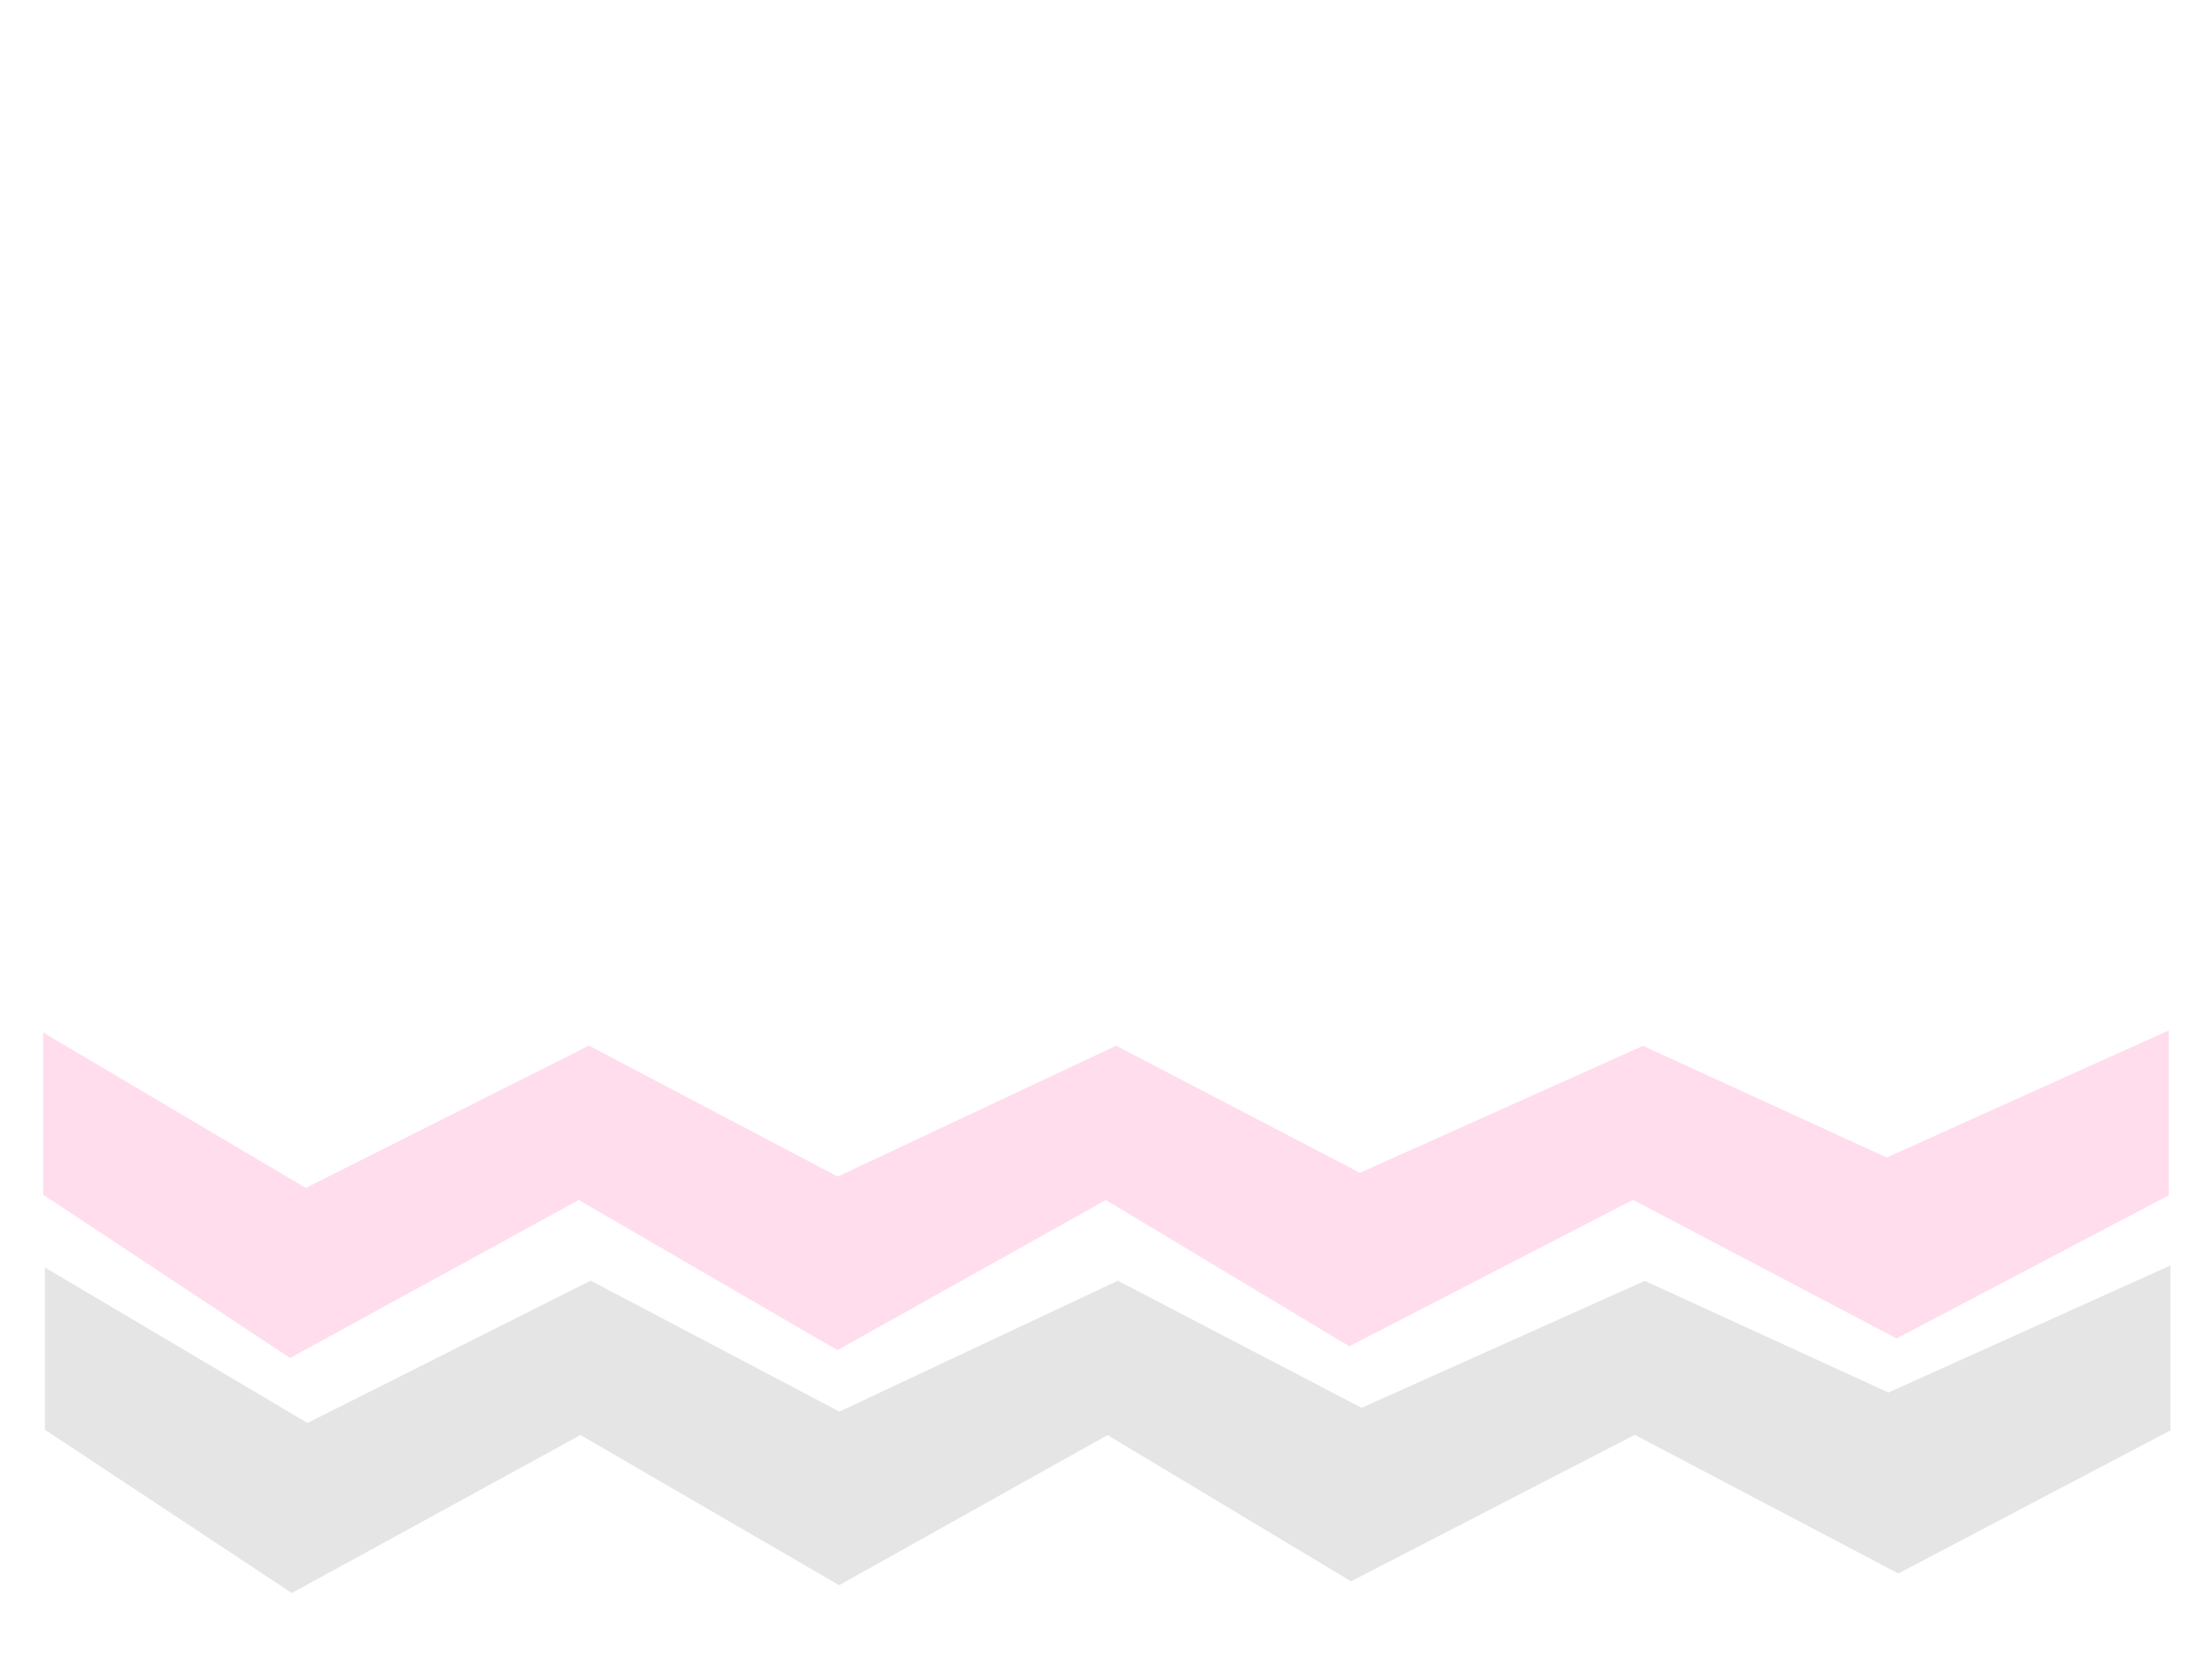 <?xml version="1.0"?><svg width="640" height="480" xmlns="http://www.w3.org/2000/svg">
 <!-- Created with SVG-edit - http://svg-edit.googlecode.com/ -->
 <g>
  <title>Layer 1</title>
  <path transform="rotate(90 320.5 414)" fill="#e5e5e5" stroke="#e5e5e5" stroke-width="5" d="m276.5,109l42.329,0l40.101,76.25l-40.101,76.25l42.329,82.005l-42.329,70.495l43.443,77.689l-43.443,74.811l45.671,83.443l-45.671,69.057l-41.215,0l43.443,-73.373l-41.215,-82.004l37.873,-71.934l-37.873,-80.566l36.759,-70.496l-36.759,-82.004l32.304,-70.496l-35.646,-79.127z" id="svg_3"/>
  <path id="svg_1" transform="rotate(90 320 346)" fill="#ffdded" stroke="#ffdded" stroke-width="5" d="m276,41l42.329,0l40.101,76.25l-40.101,76.25l42.329,82.005l-42.329,70.495l43.443,77.689l-43.443,74.811l45.671,83.443l-45.671,69.057l-41.215,0l43.443,-73.373l-41.215,-82.005l37.873,-71.934l-37.873,-80.566l36.76,-70.495l-36.76,-82.005l32.304,-70.495l-35.646,-79.127z"/>
 </g>
</svg>